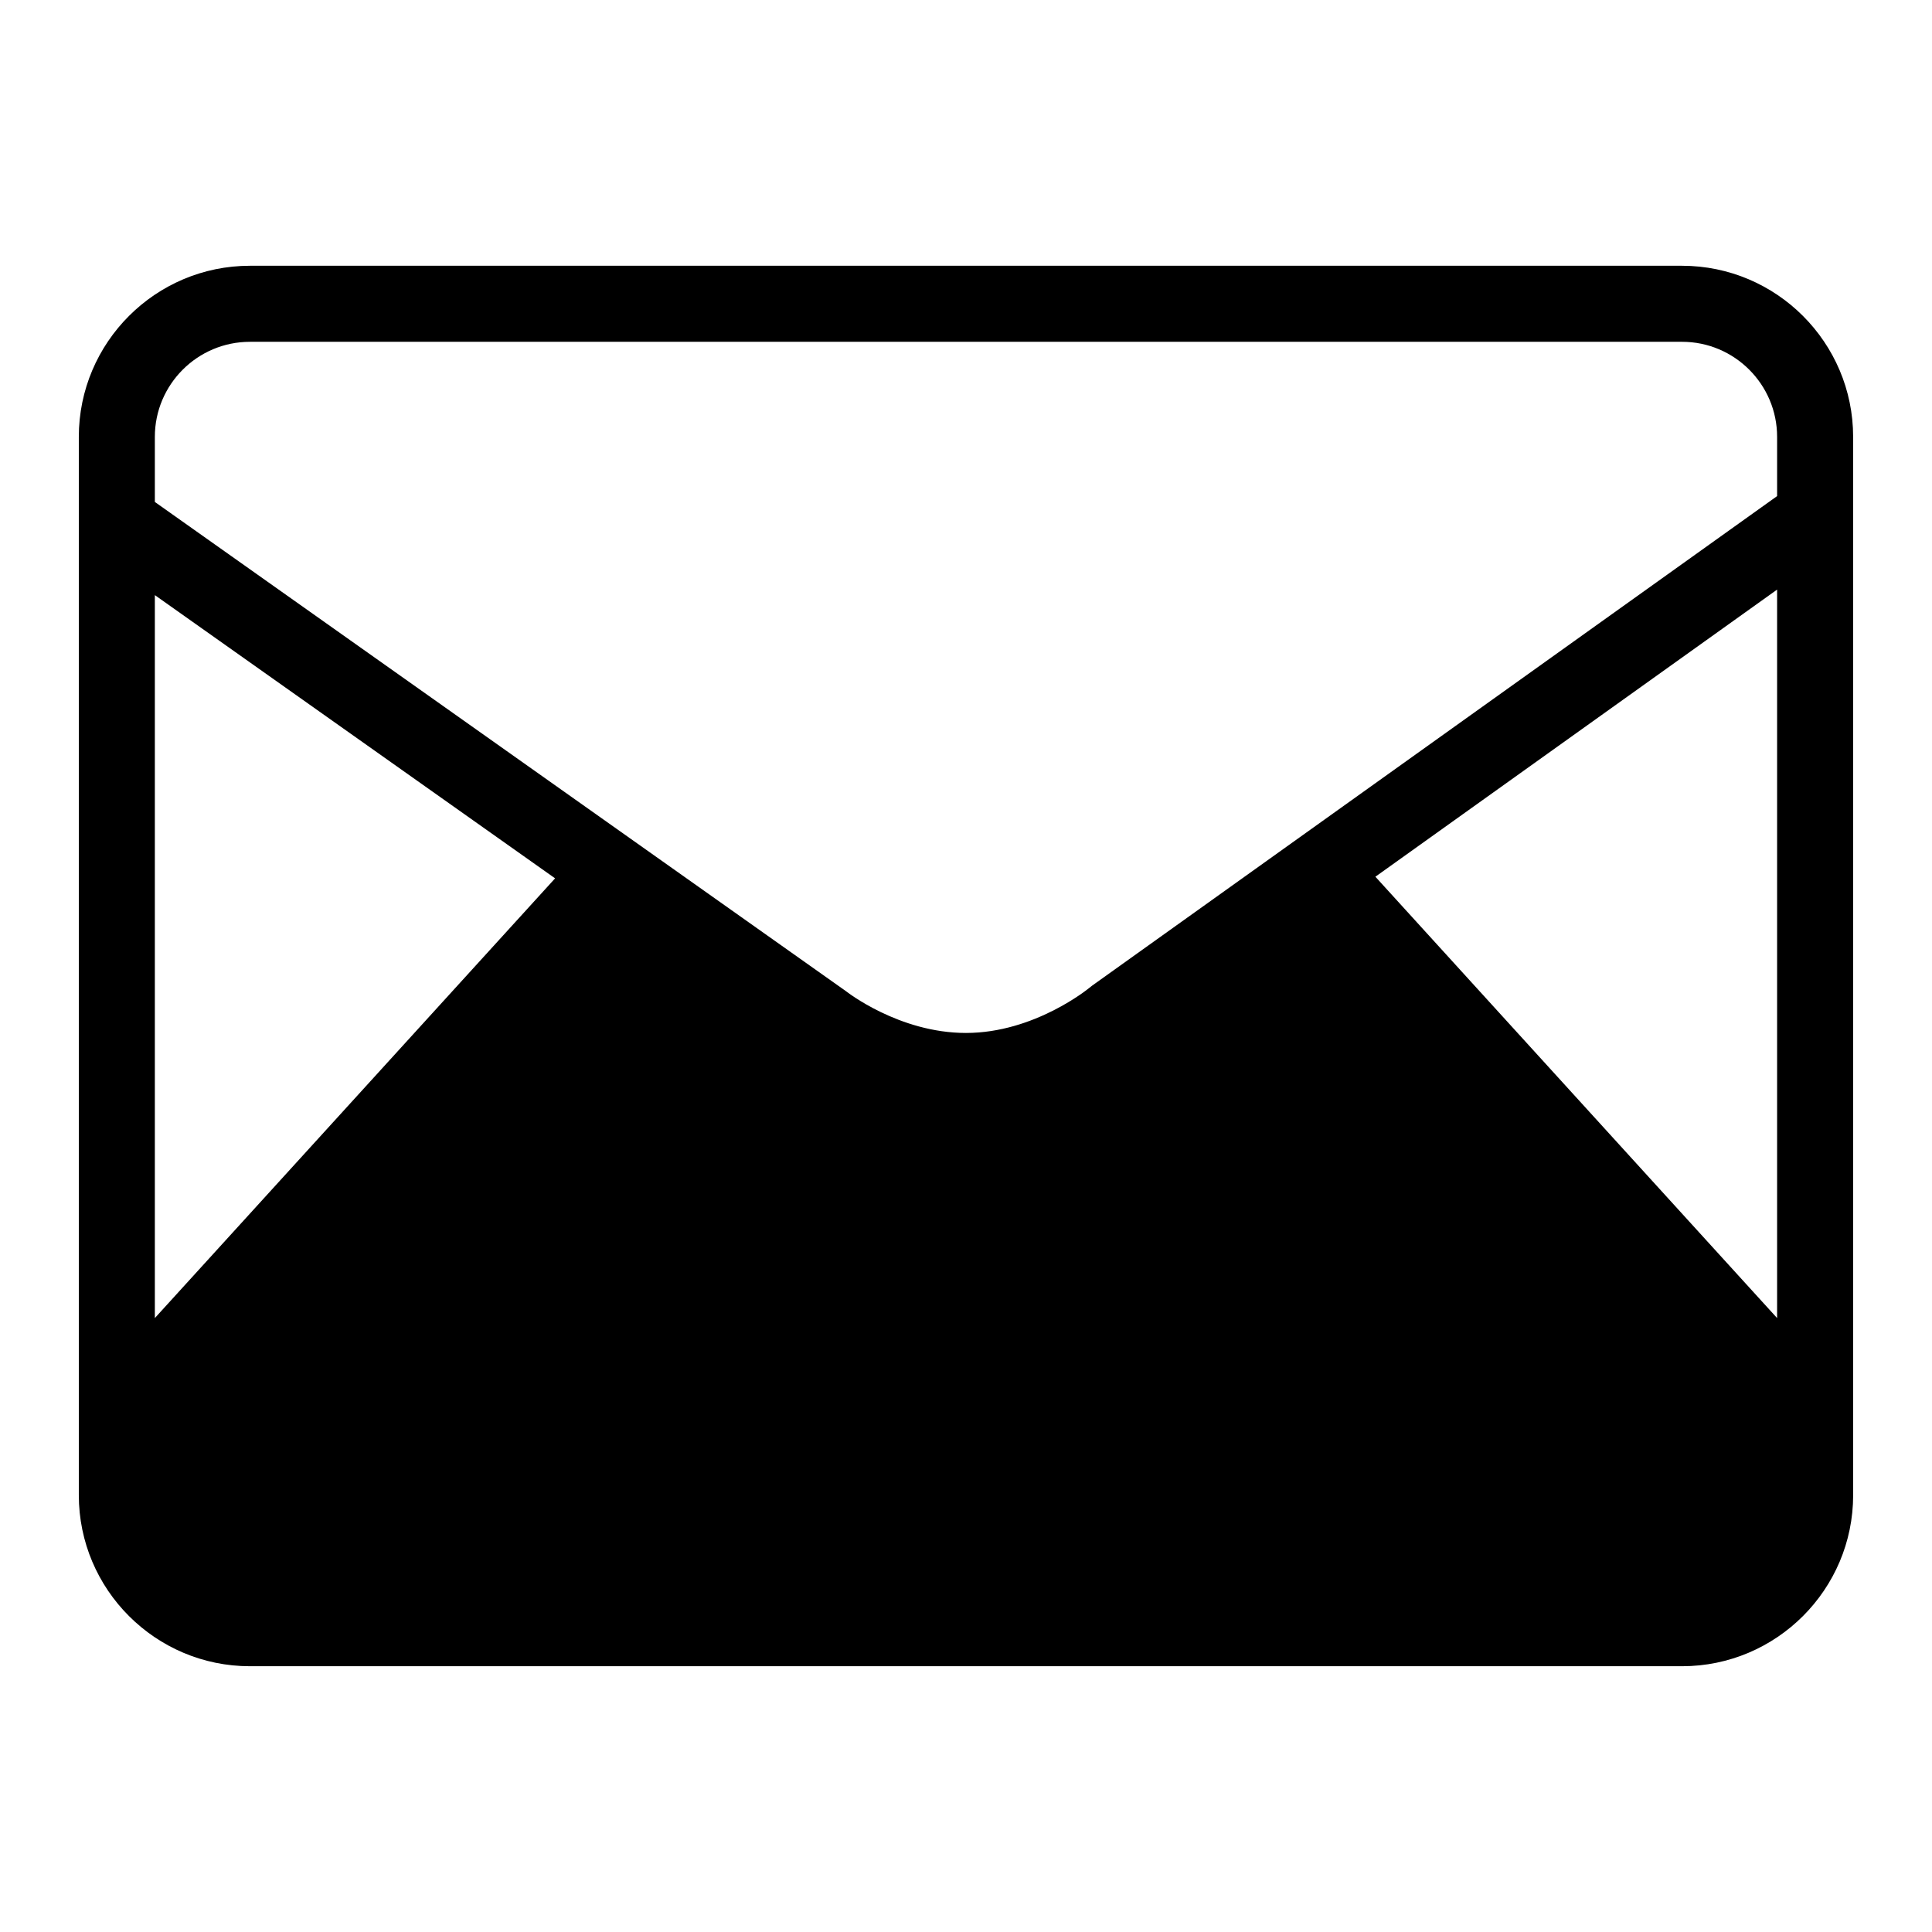 <?xml version="1.0" encoding="UTF-8"?>
<!-- Uploaded to: SVG Repo, www.svgrepo.com, Generator: SVG Repo Mixer Tools -->
<svg fill="#000000" width="800px" height="800px" version="1.1" viewBox="144 144 512 512" xmlns="http://www.w3.org/2000/svg">
 <path d="m589.76 214.43h-379.53c-25.004 0-45.344 20.34-45.344 45.344v280.45c0 25.004 20.34 45.344 45.344 45.344h379.53c25.004 0 45.344-20.34 45.344-45.344l-0.004-280.45c0-25.004-20.34-45.344-45.344-45.344zm25.191 278.87-106.46-116.96 106.46-76.09zm-404.72-258.72h379.53c13.891 0 25.191 11.301 25.191 25.191v15.699l-181.52 129.73-0.695 0.547c-0.141 0.117-14.52 11.996-32.746 11.996-17.773 0-31.695-10.992-31.805-11.074l-183.15-129.65v-17.246c0-13.891 11.301-25.191 25.191-25.191zm80.875 142.19-106.07 116.53v-191.59z"/>
</svg>